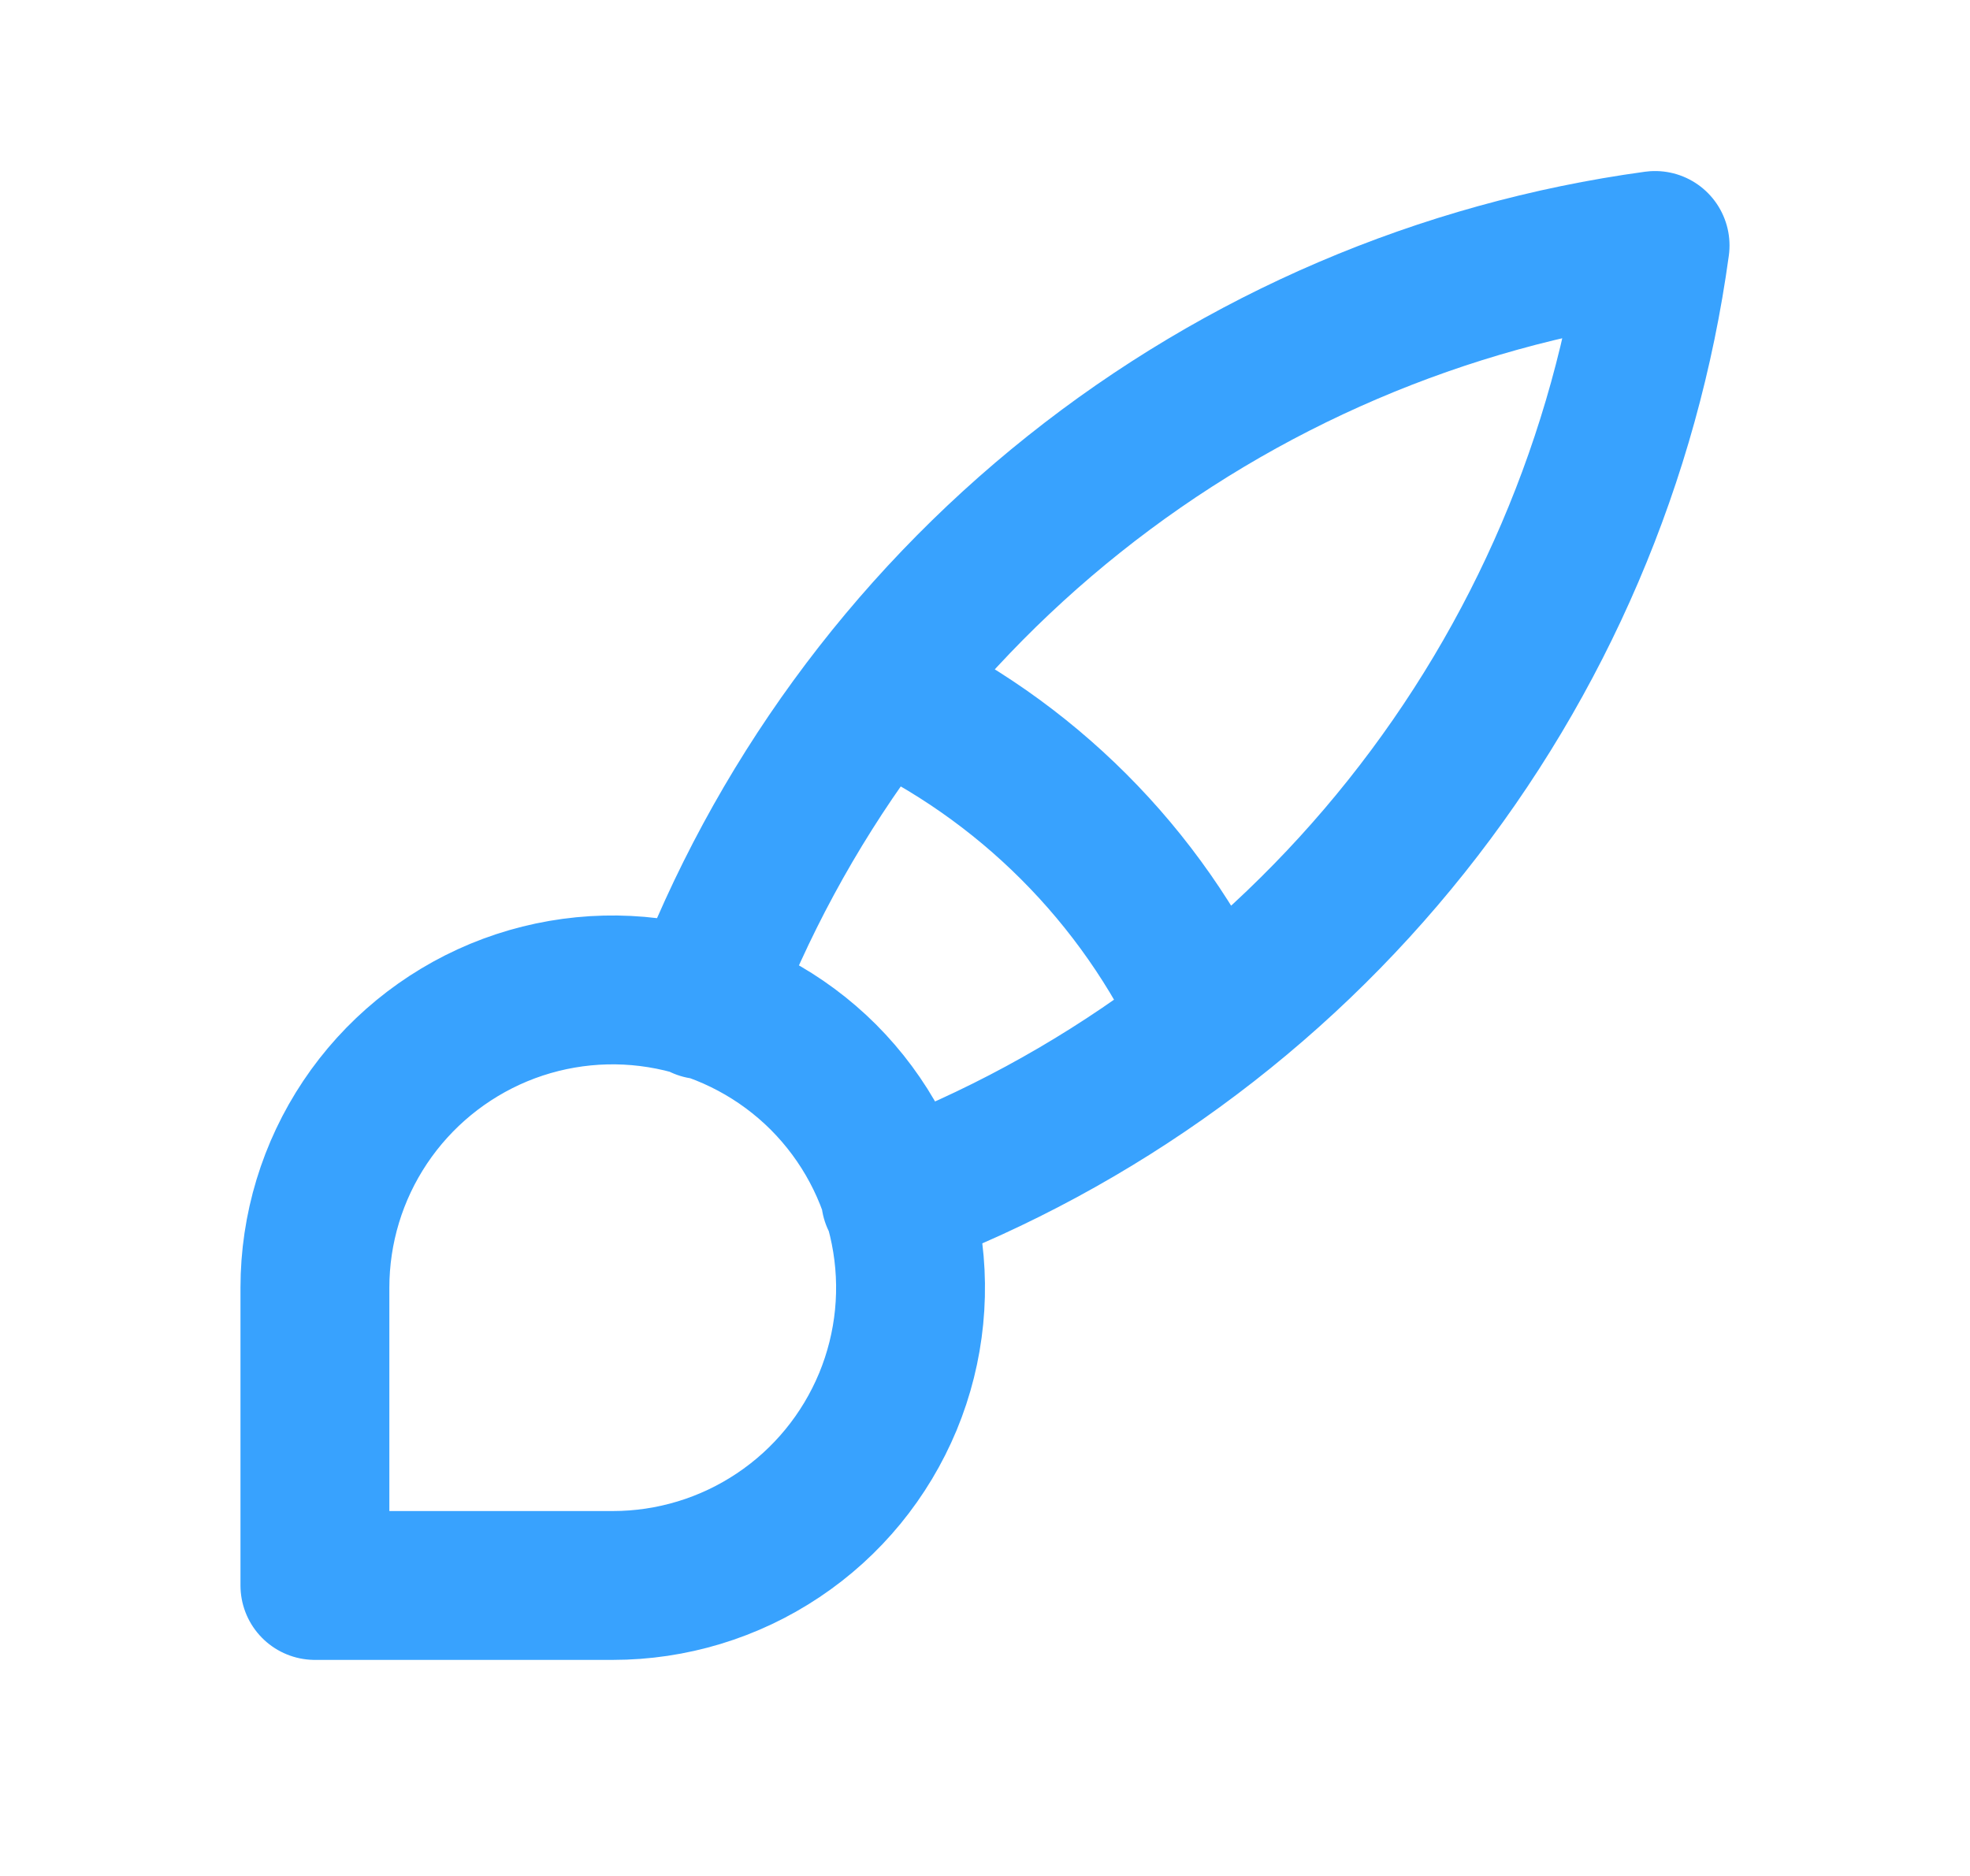<svg width="21" height="20" viewBox="0 0 21 20" fill="none" xmlns="http://www.w3.org/2000/svg">
<path d="M7.484 10.712C8.292 8.574 9.662 6.692 11.45 5.268C13.238 3.843 15.378 2.927 17.643 2.617C17.333 4.882 16.417 7.022 14.992 8.81C13.568 10.598 11.686 11.968 9.547 12.776M9.389 7.379C10.931 8.091 12.169 9.329 12.881 10.871M3.357 16.903V13.728C3.357 13.1 3.543 12.487 3.892 11.965C4.241 11.443 4.737 11.036 5.317 10.795C5.897 10.555 6.535 10.492 7.151 10.615C7.767 10.737 8.333 11.04 8.777 11.483C9.221 11.928 9.523 12.493 9.645 13.109C9.768 13.725 9.705 14.363 9.465 14.943C9.224 15.523 8.818 16.019 8.295 16.368C7.773 16.717 7.16 16.903 6.532 16.903H3.357Z" stroke="#38A2FE" stroke-width="1.587" stroke-linecap="round" stroke-linejoin="round"/>
</svg>
